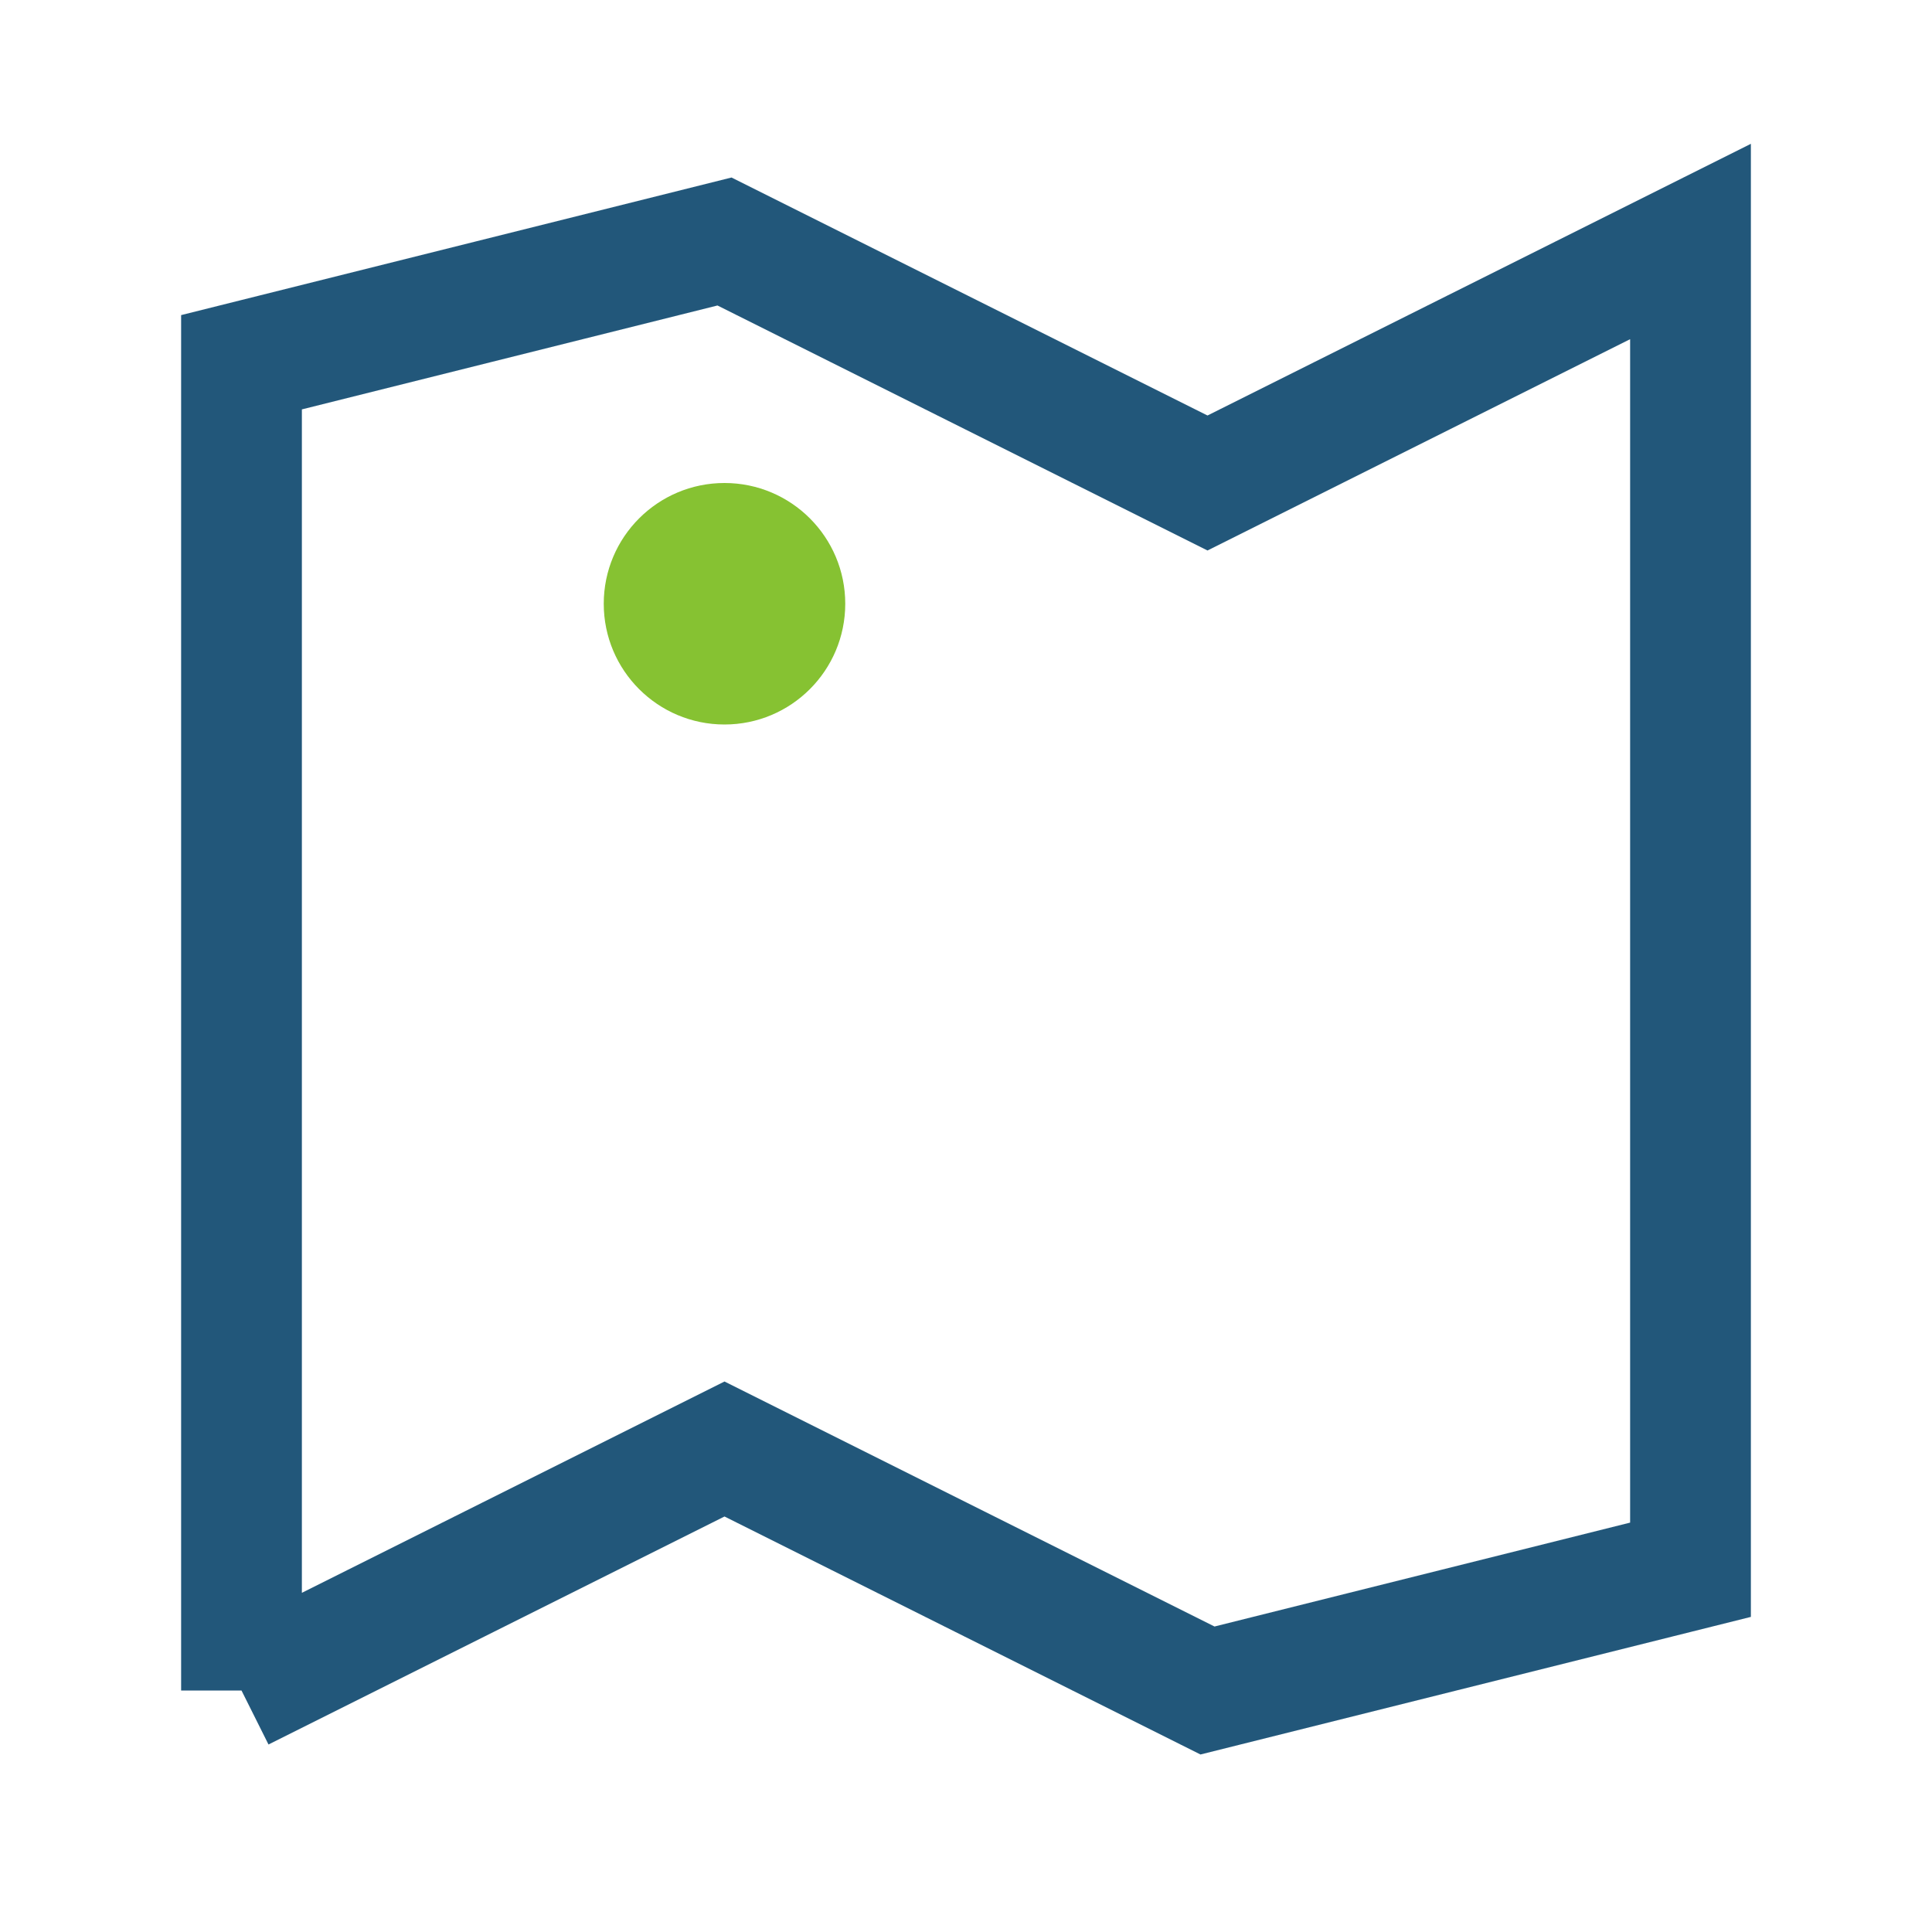 <?xml version="1.0" encoding="UTF-8"?>
<svg xmlns="http://www.w3.org/2000/svg" width="32" height="32" viewBox="0 0 32 32"><polyline points="4,28 4,6 12,4 20,8 28,4 28,26 20,28 12,24 4,28" fill="none" stroke="#22577A" stroke-width="2"/><circle cx="12" cy="10" r="2" fill="#86C232"/></svg>